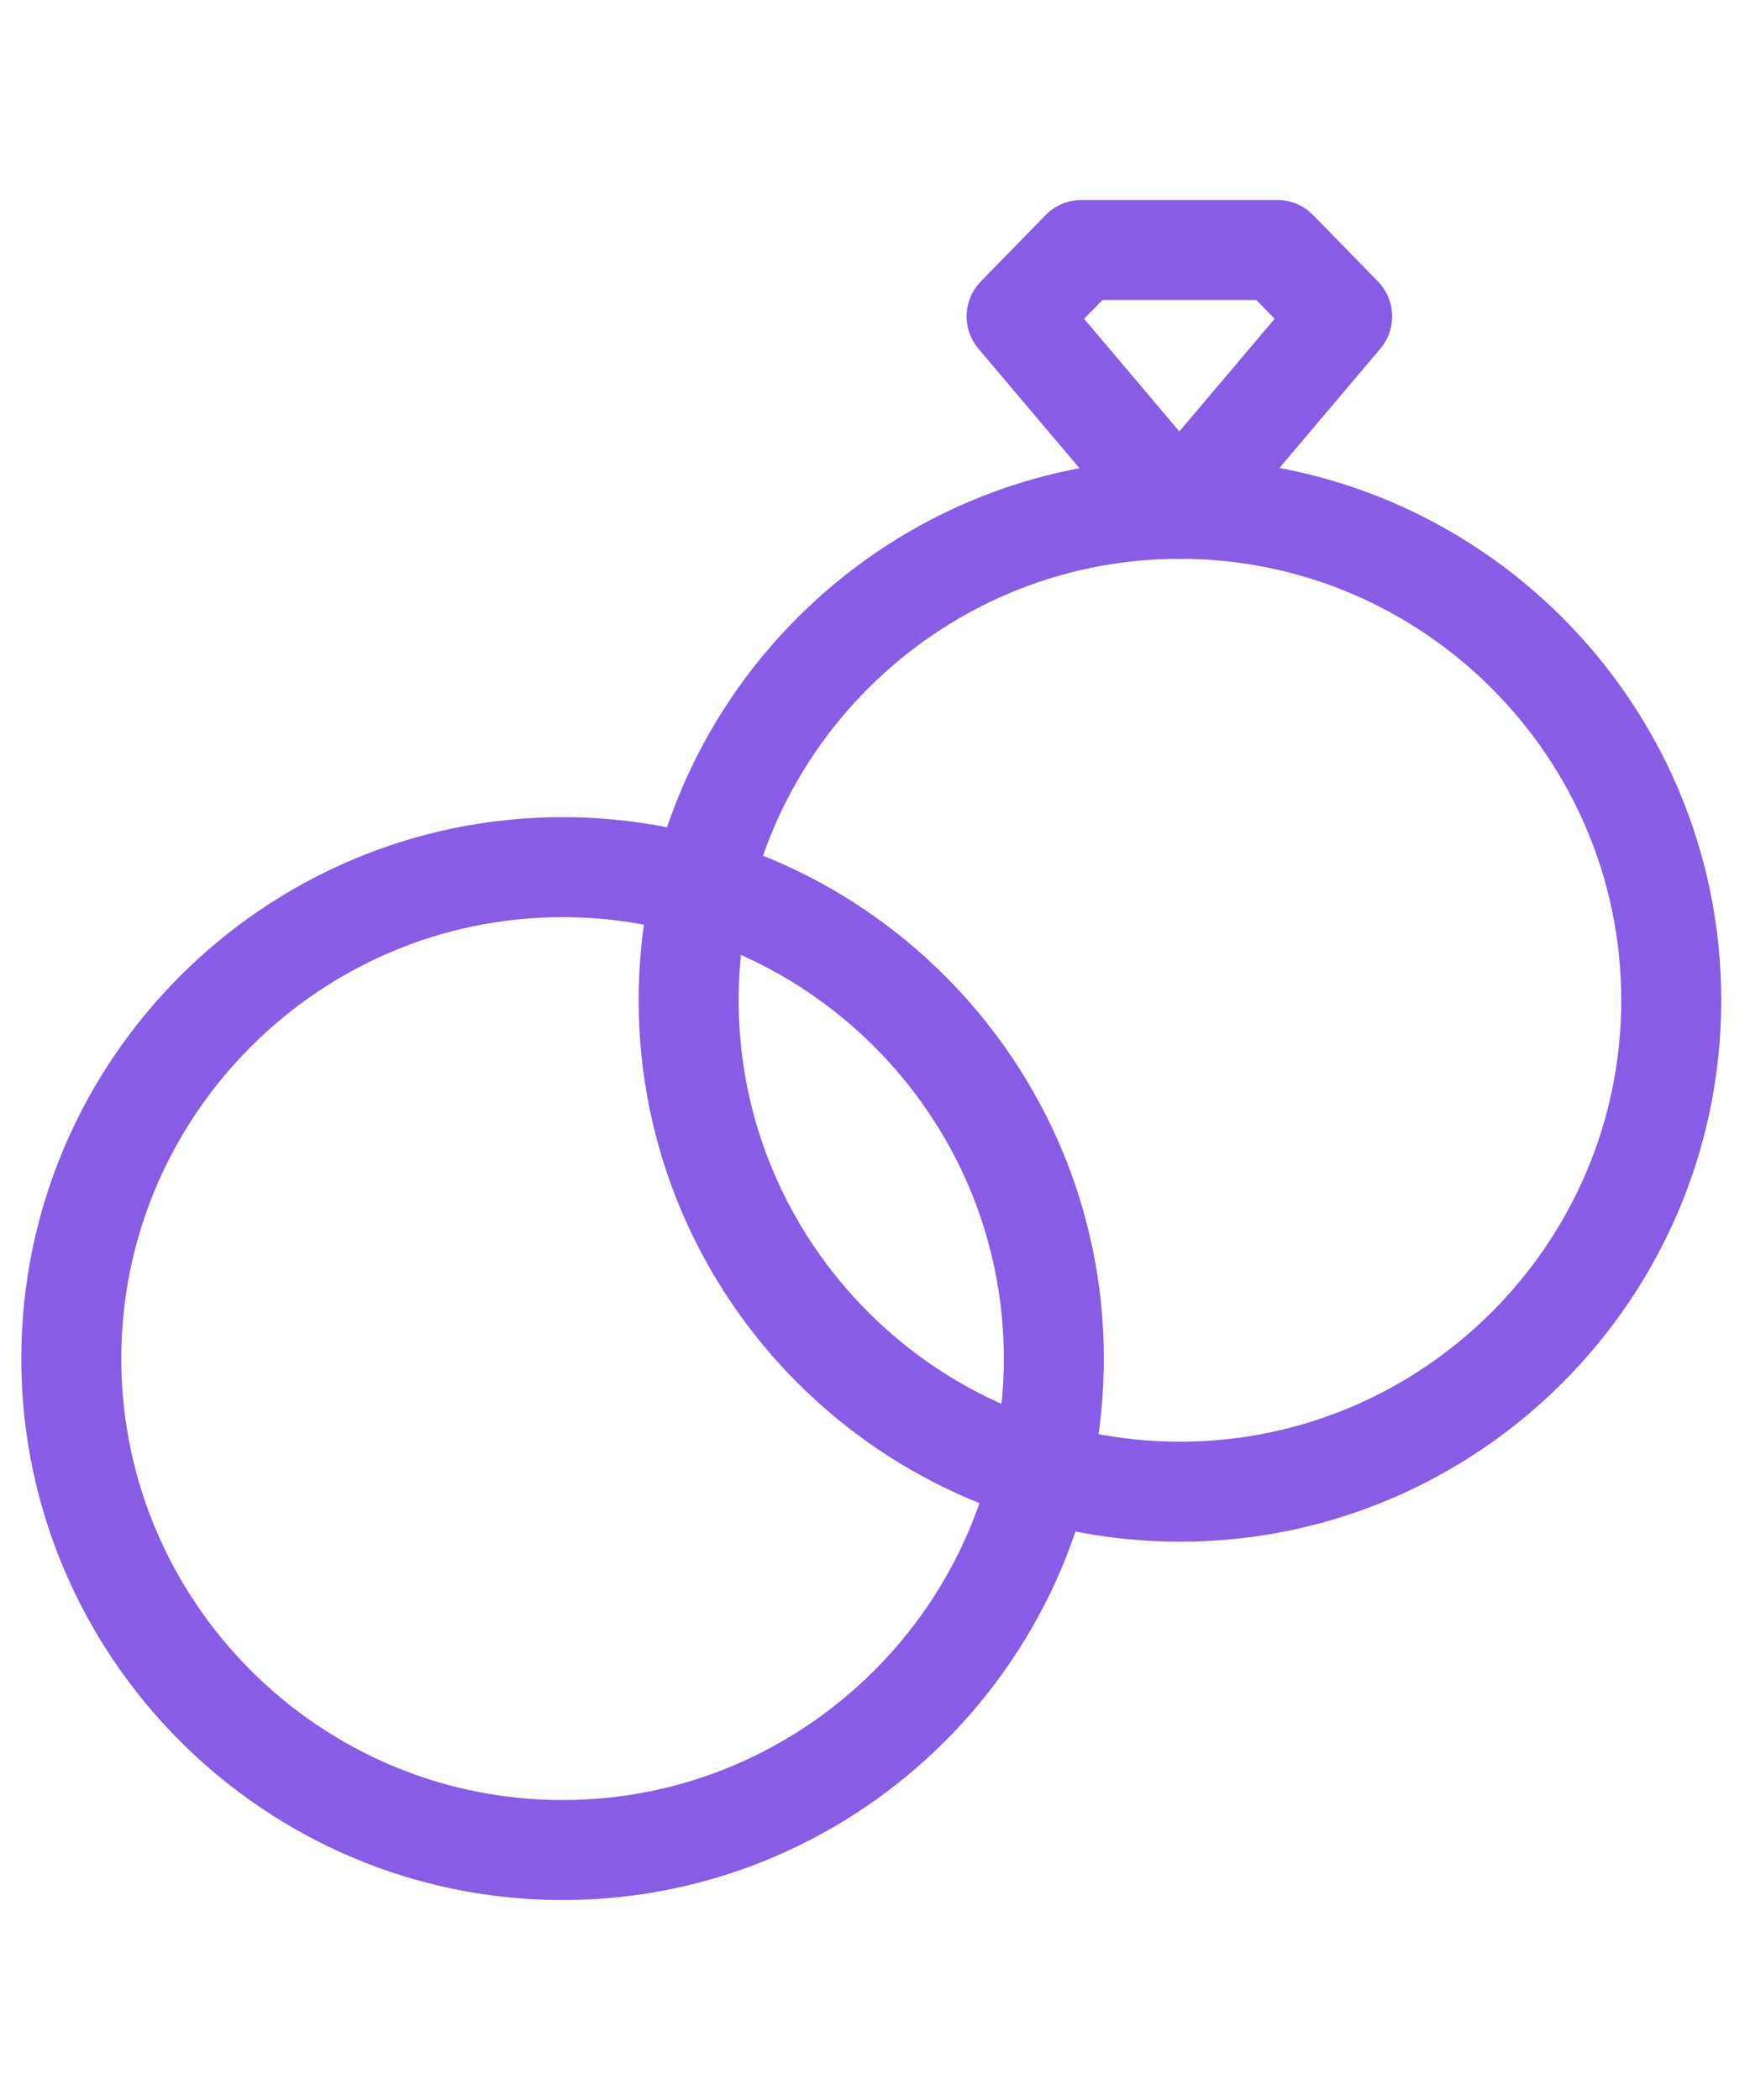 <?xml version="1.0" encoding="UTF-8"?>
<svg xmlns="http://www.w3.org/2000/svg" width="35" height="42" viewBox="0 0 35 42" fill="none">
  <path d="M11.252 37.001C16.663 37.001 21.077 32.586 21.077 27.172C21.077 21.758 16.663 17.343 11.252 17.343C5.84 17.343 1.426 21.758 1.426 27.172C1.426 32.586 5.84 37.001 11.252 37.001Z" stroke="#895CE6" stroke-width="2" stroke-miterlimit="22.926" stroke-linecap="round" stroke-linejoin="round"></path>
  <path d="M23.599 29.834C29.011 29.834 33.425 25.419 33.425 20.005C33.425 14.591 29.011 10.176 23.599 10.176C18.187 10.176 13.773 14.591 13.773 20.005C13.773 25.419 18.187 29.834 23.599 29.834Z" stroke="#895CE6" stroke-width="2" stroke-miterlimit="22.926" stroke-linecap="round" stroke-linejoin="round"></path>
  <path d="M26.843 6.328L23.587 10.178L20.332 6.328L21.628 5H25.547L26.843 6.328Z" stroke="#895CE6" stroke-width="2" stroke-miterlimit="22.926" stroke-linecap="round" stroke-linejoin="round"></path>
</svg>

